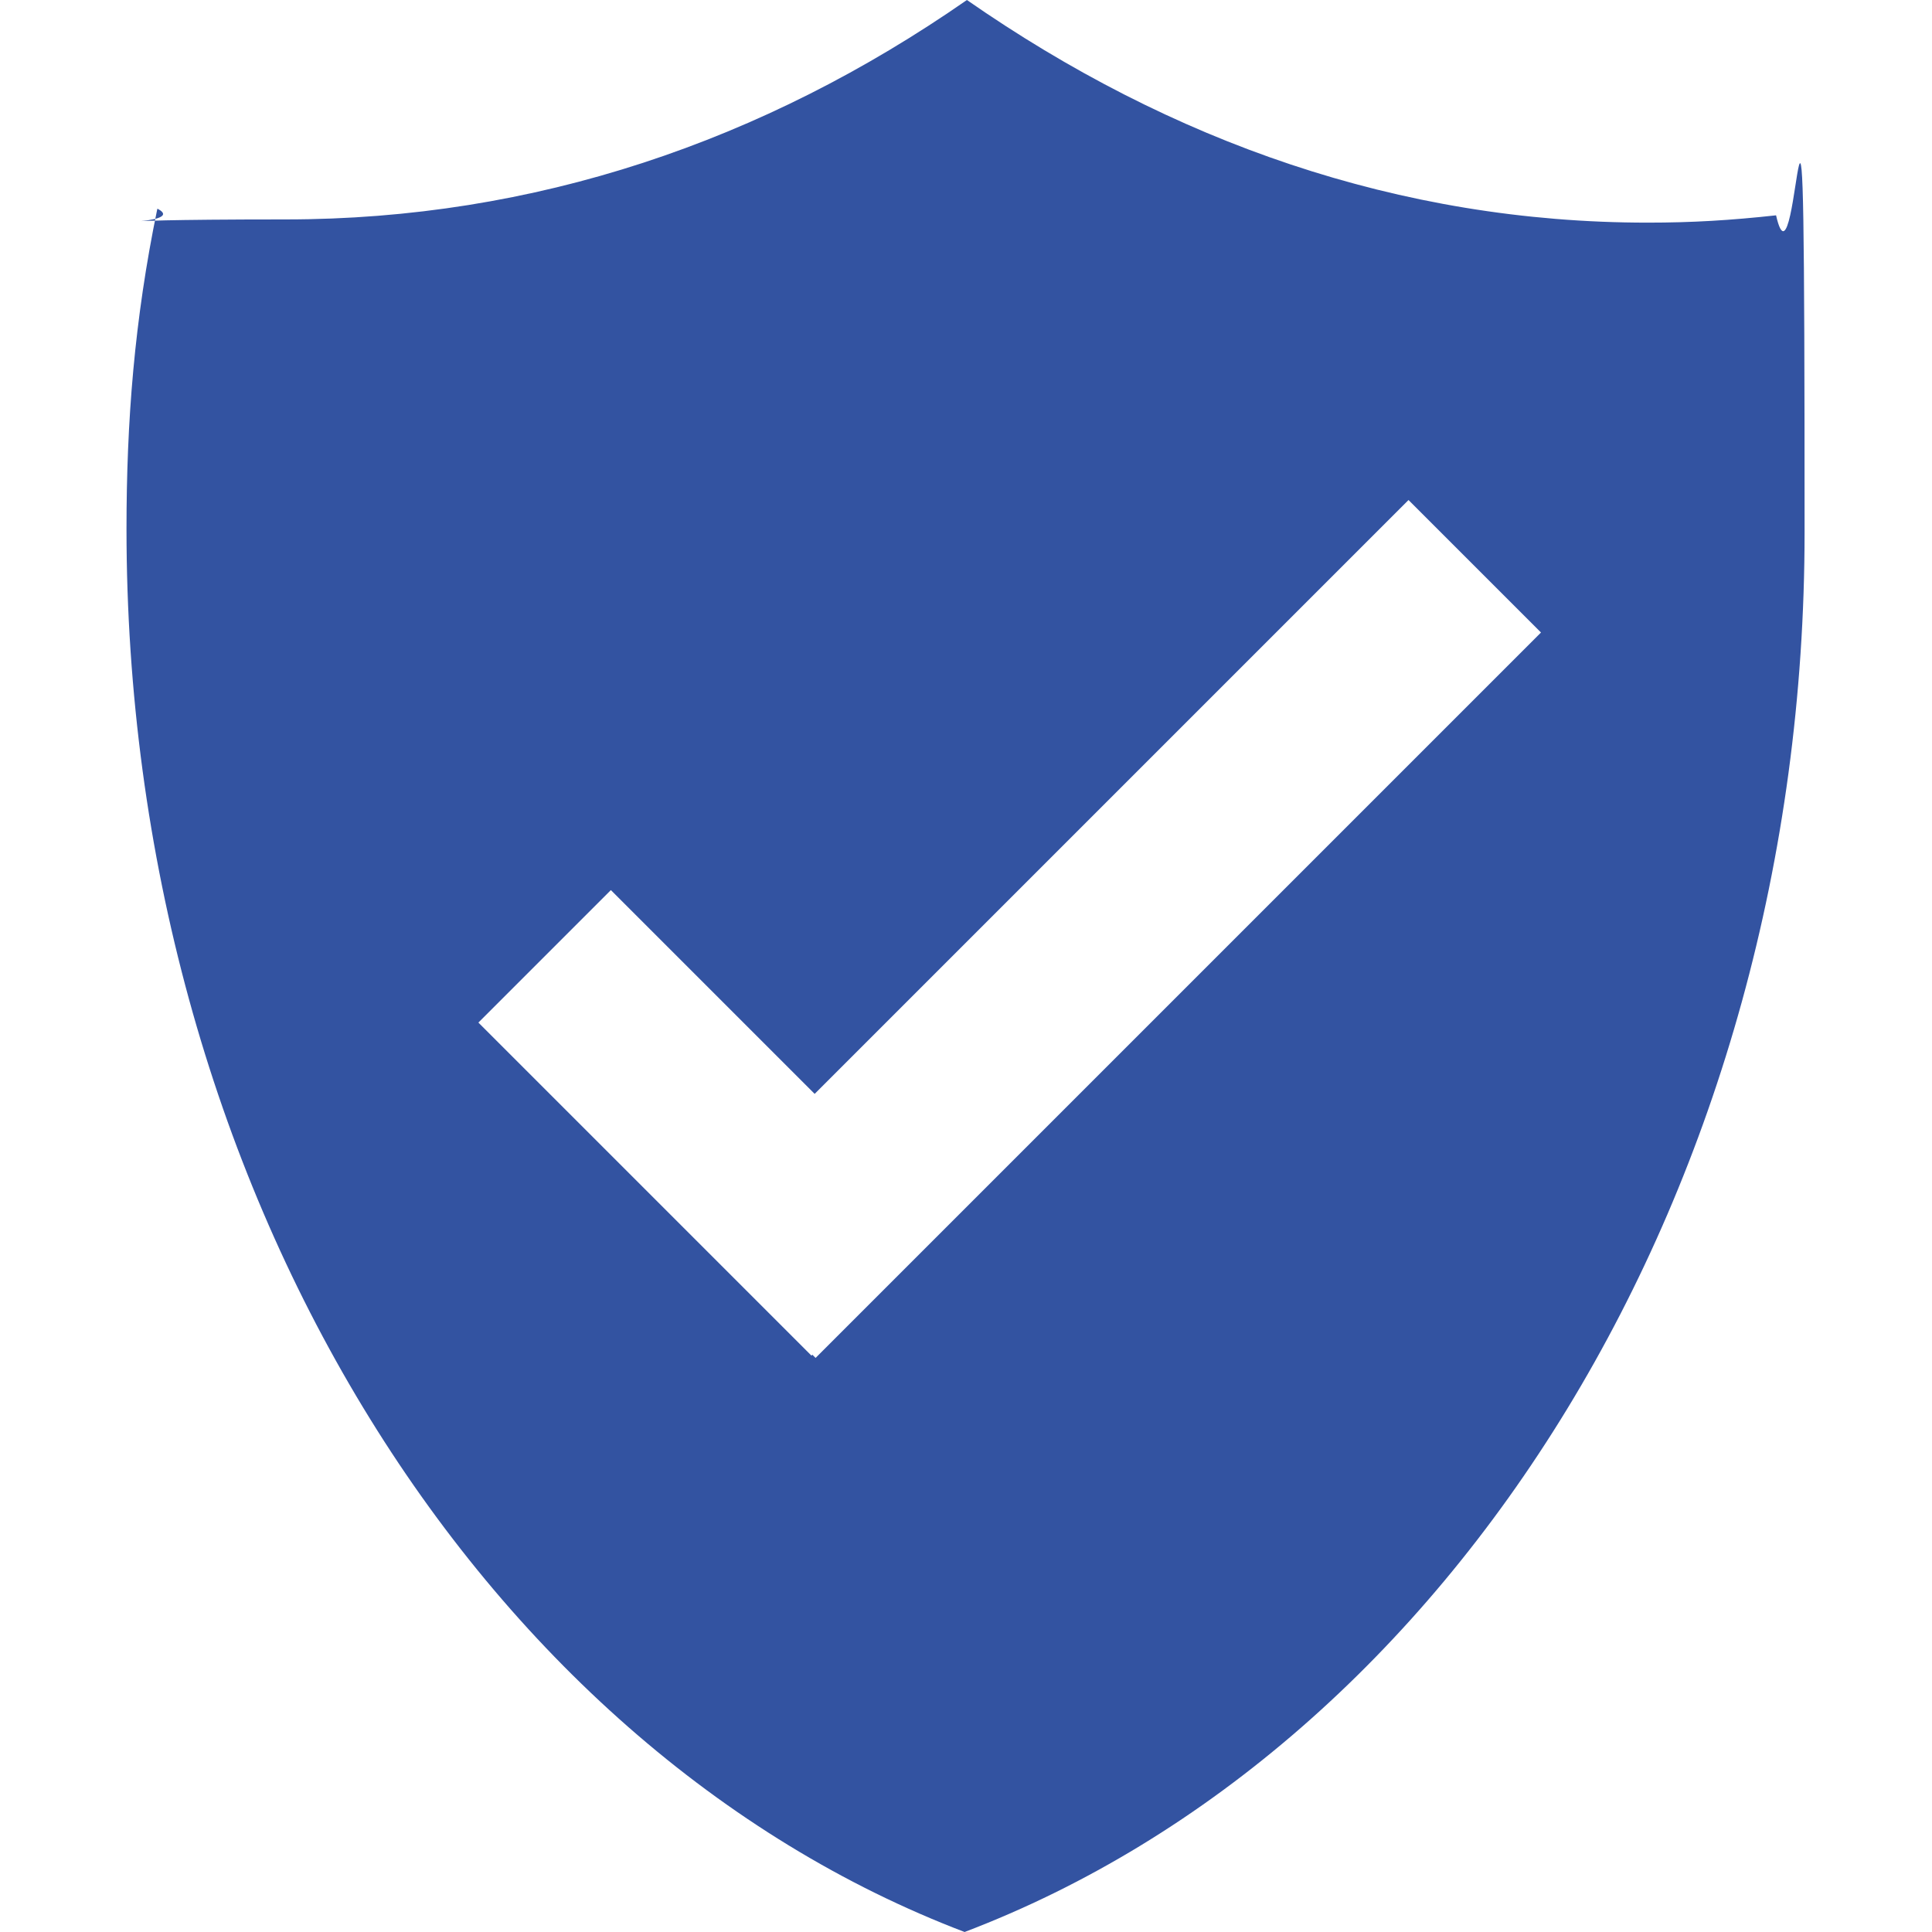 <?xml version="1.0" encoding="UTF-8"?>
<svg id="Ebene_1" xmlns="http://www.w3.org/2000/svg" version="1.1" viewBox="0 0 420 420">
  <!-- Generator: Adobe Illustrator 29.6.1, SVG Export Plug-In . SVG Version: 2.1.1 Build 9)  -->
  <defs>
    <style>
      .st0 {
        fill: #3353a1;
      }
    </style>
  </defs>
  <path class="st0" d="M386.2,46.8c-10,1.1-18.4,1.6-28,1.6-54,0-103.7-17.6-148-48.4-44.3,30.8-94.1,47.7-148.1,47.7s-20.3,1.7-27.8-2.3h-.1c-5,24.2-6.7,46.2-6.7,69.6,0,142.7,76.3,264.7,182.2,305h0c105.9-40.3,182.6-161.6,182.6-304.3s-1.2-46.9-6.2-68.9ZM177.3,295.2l-.7-.7-.2.2-72.4-72.4,28.8-28.8,44.3,44.3,65.4-65.4,45.3-45.3,17.1-17.1,1.3-1.3,28.8,28.8-157.7,157.7Z"/>
</svg>